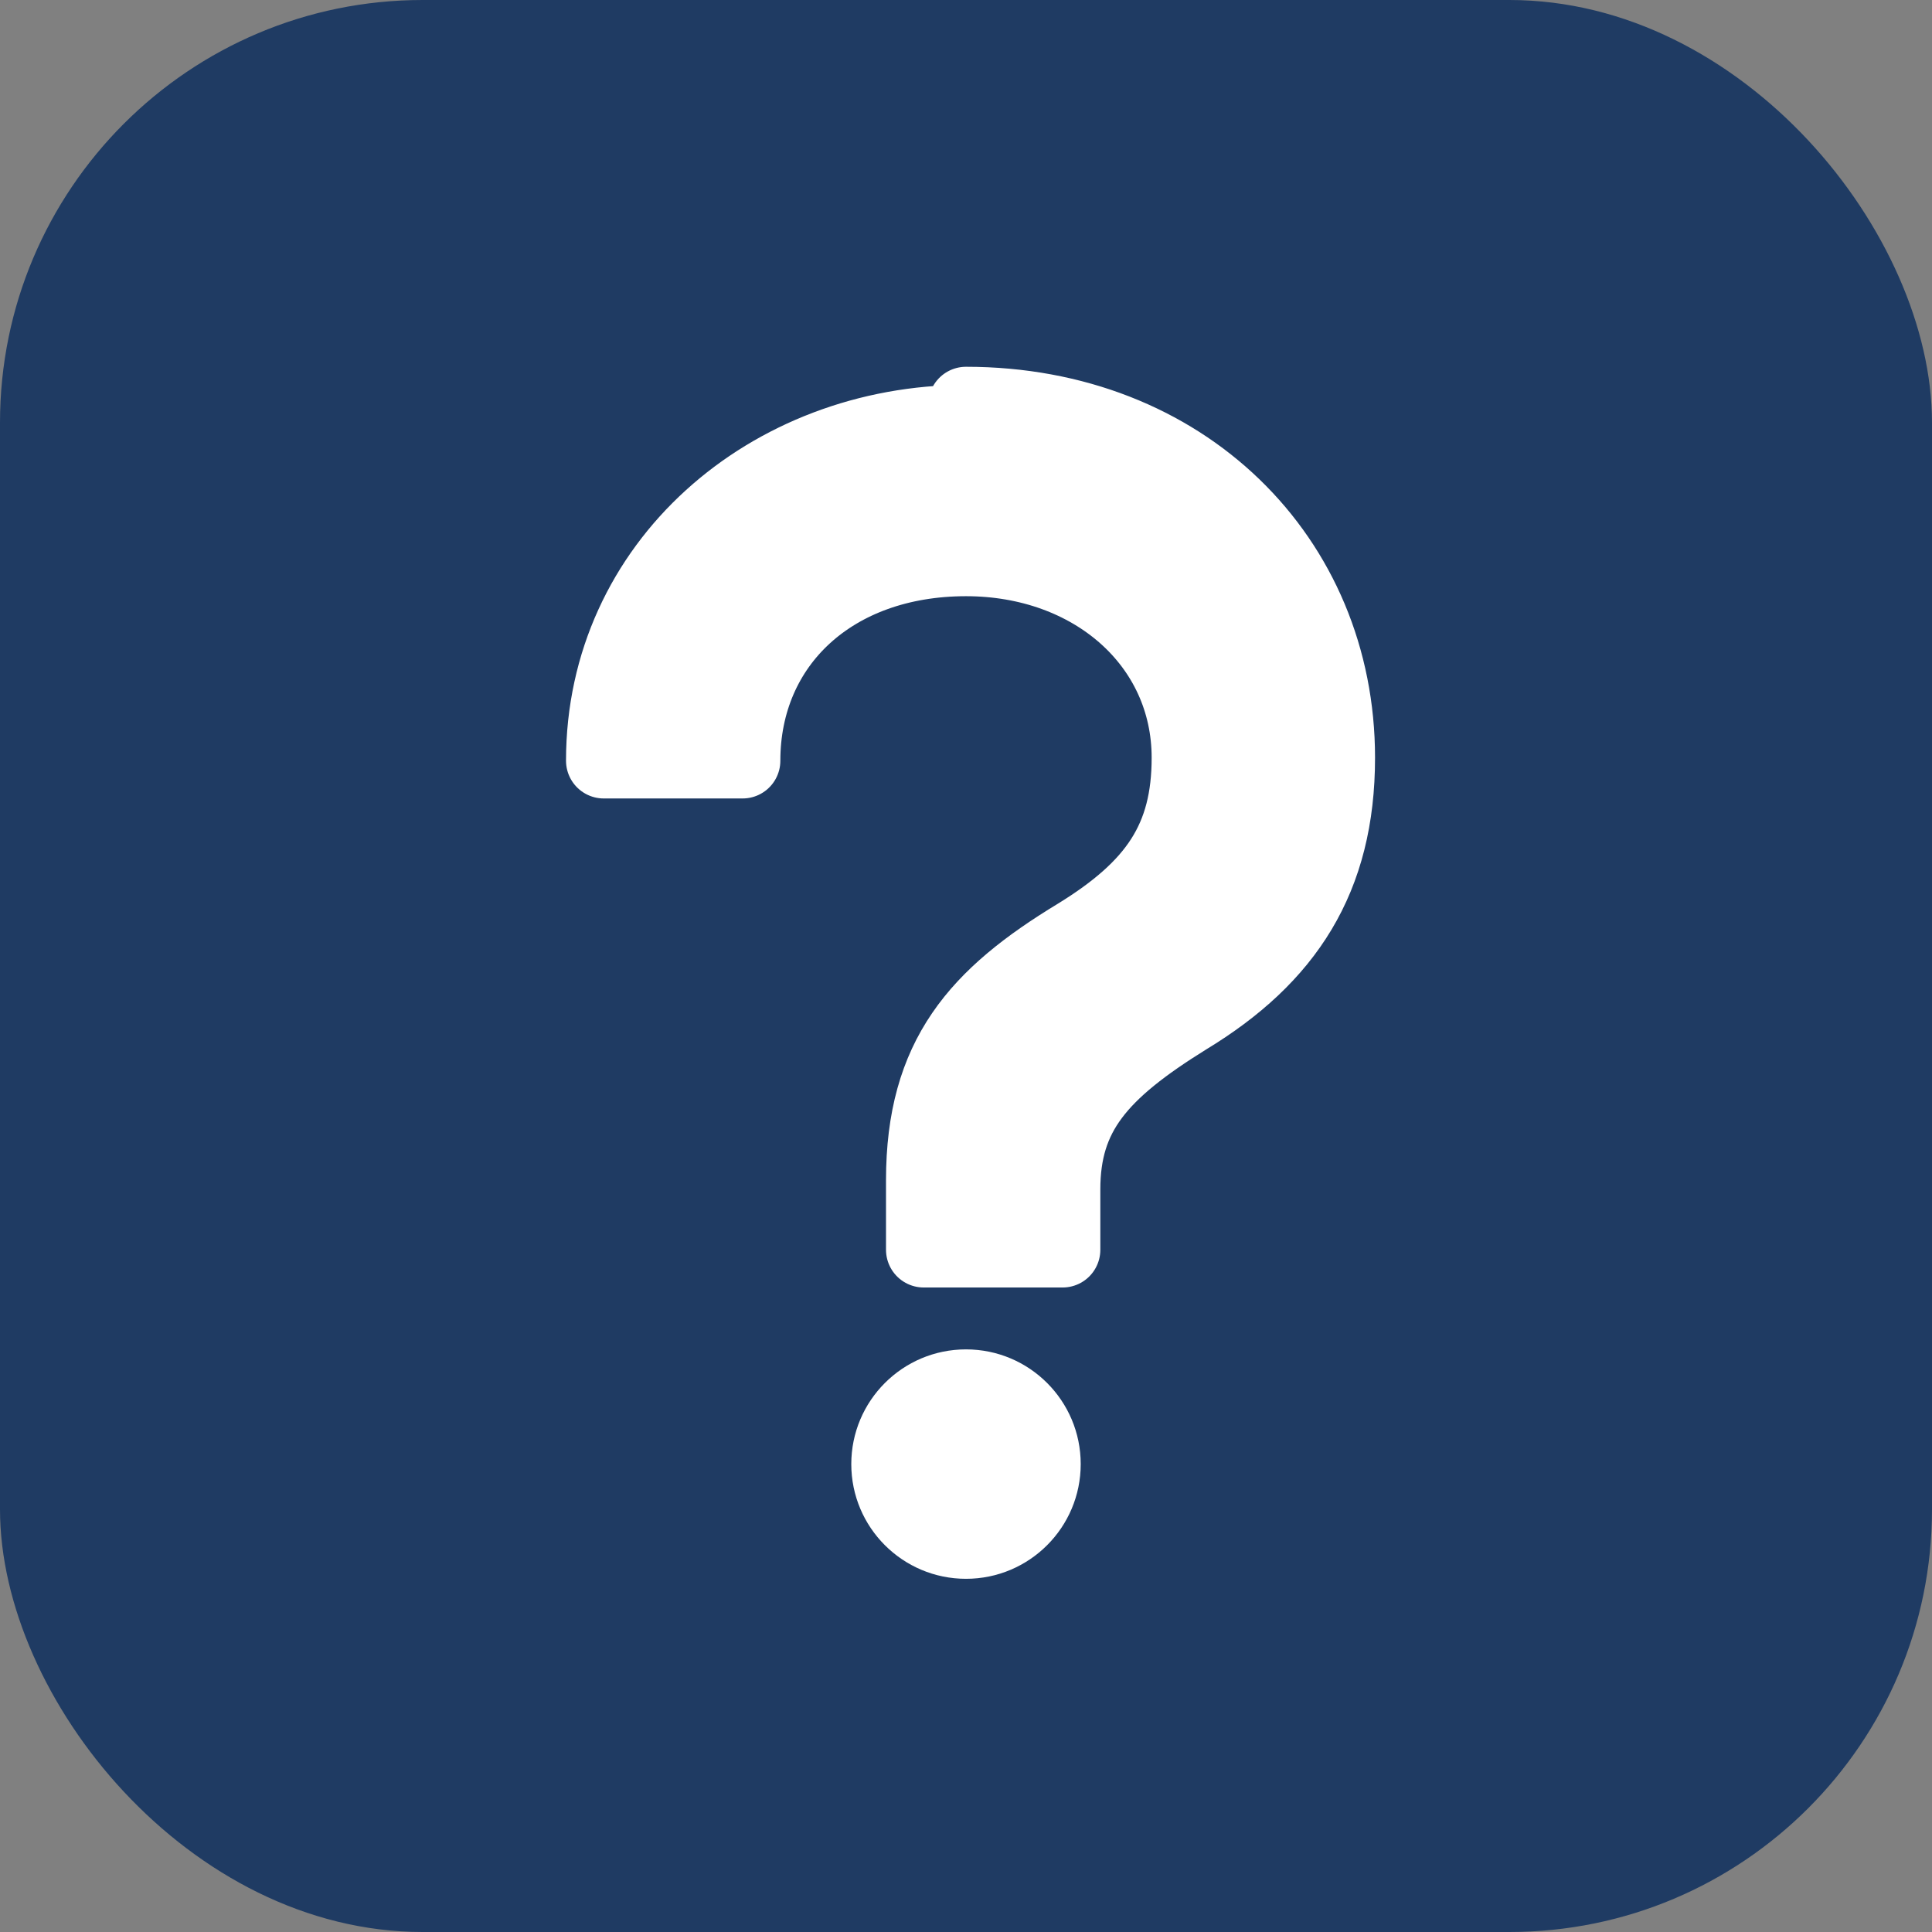 <svg
  xmlns="http://www.w3.org/2000/svg"
  width="64"
  height="64"
  viewBox="0 0 64 64"
  role="img"
  aria-labelledby="title desc"
>
  <rect x="0" y="0" width="64" height="64" fill="#808080" stroke="none"/>
  <title id="title">Bible Quiz Icon</title>
  <desc id="desc">A thick question mark on a rounded square background.</desc>

  <!-- Solid background -->
  <rect width="64" height="64" rx="14" fill="#1F3B63" />

  <!-- Big, thick question mark -->
  <path
    d="
      M32 14
      c-6.5 0 -12 4.7 -12 11.2
      h4.6
      c0 -3.9 3 -6.7 7.4 -6.7
      4.2 0 7.4 2.8 7.4 6.6
      0 2.7 -1.1 4.3 -3.7 5.9
      -3.3 2.0 -5.1 4.0 -5.1 8.1
      v2.3
      h4.6
      v-2.0
      c0 -2.5 1.2 -3.9 4.1 -5.7
      3.3 -2.0 5-4.6 5-8.6
      0 -6.6 -5.1 -11.7 -12.3 -11.7
      z"
    fill="#FFFFFF"
    stroke="#FFFFFF"
    stroke-width="2.5"
    stroke-linejoin="round"
  />

  <!-- Dot of the question mark (thicker) -->
  <circle cx="32" cy="48.5" r="3.8" fill="#FFFFFF" />
</svg>
